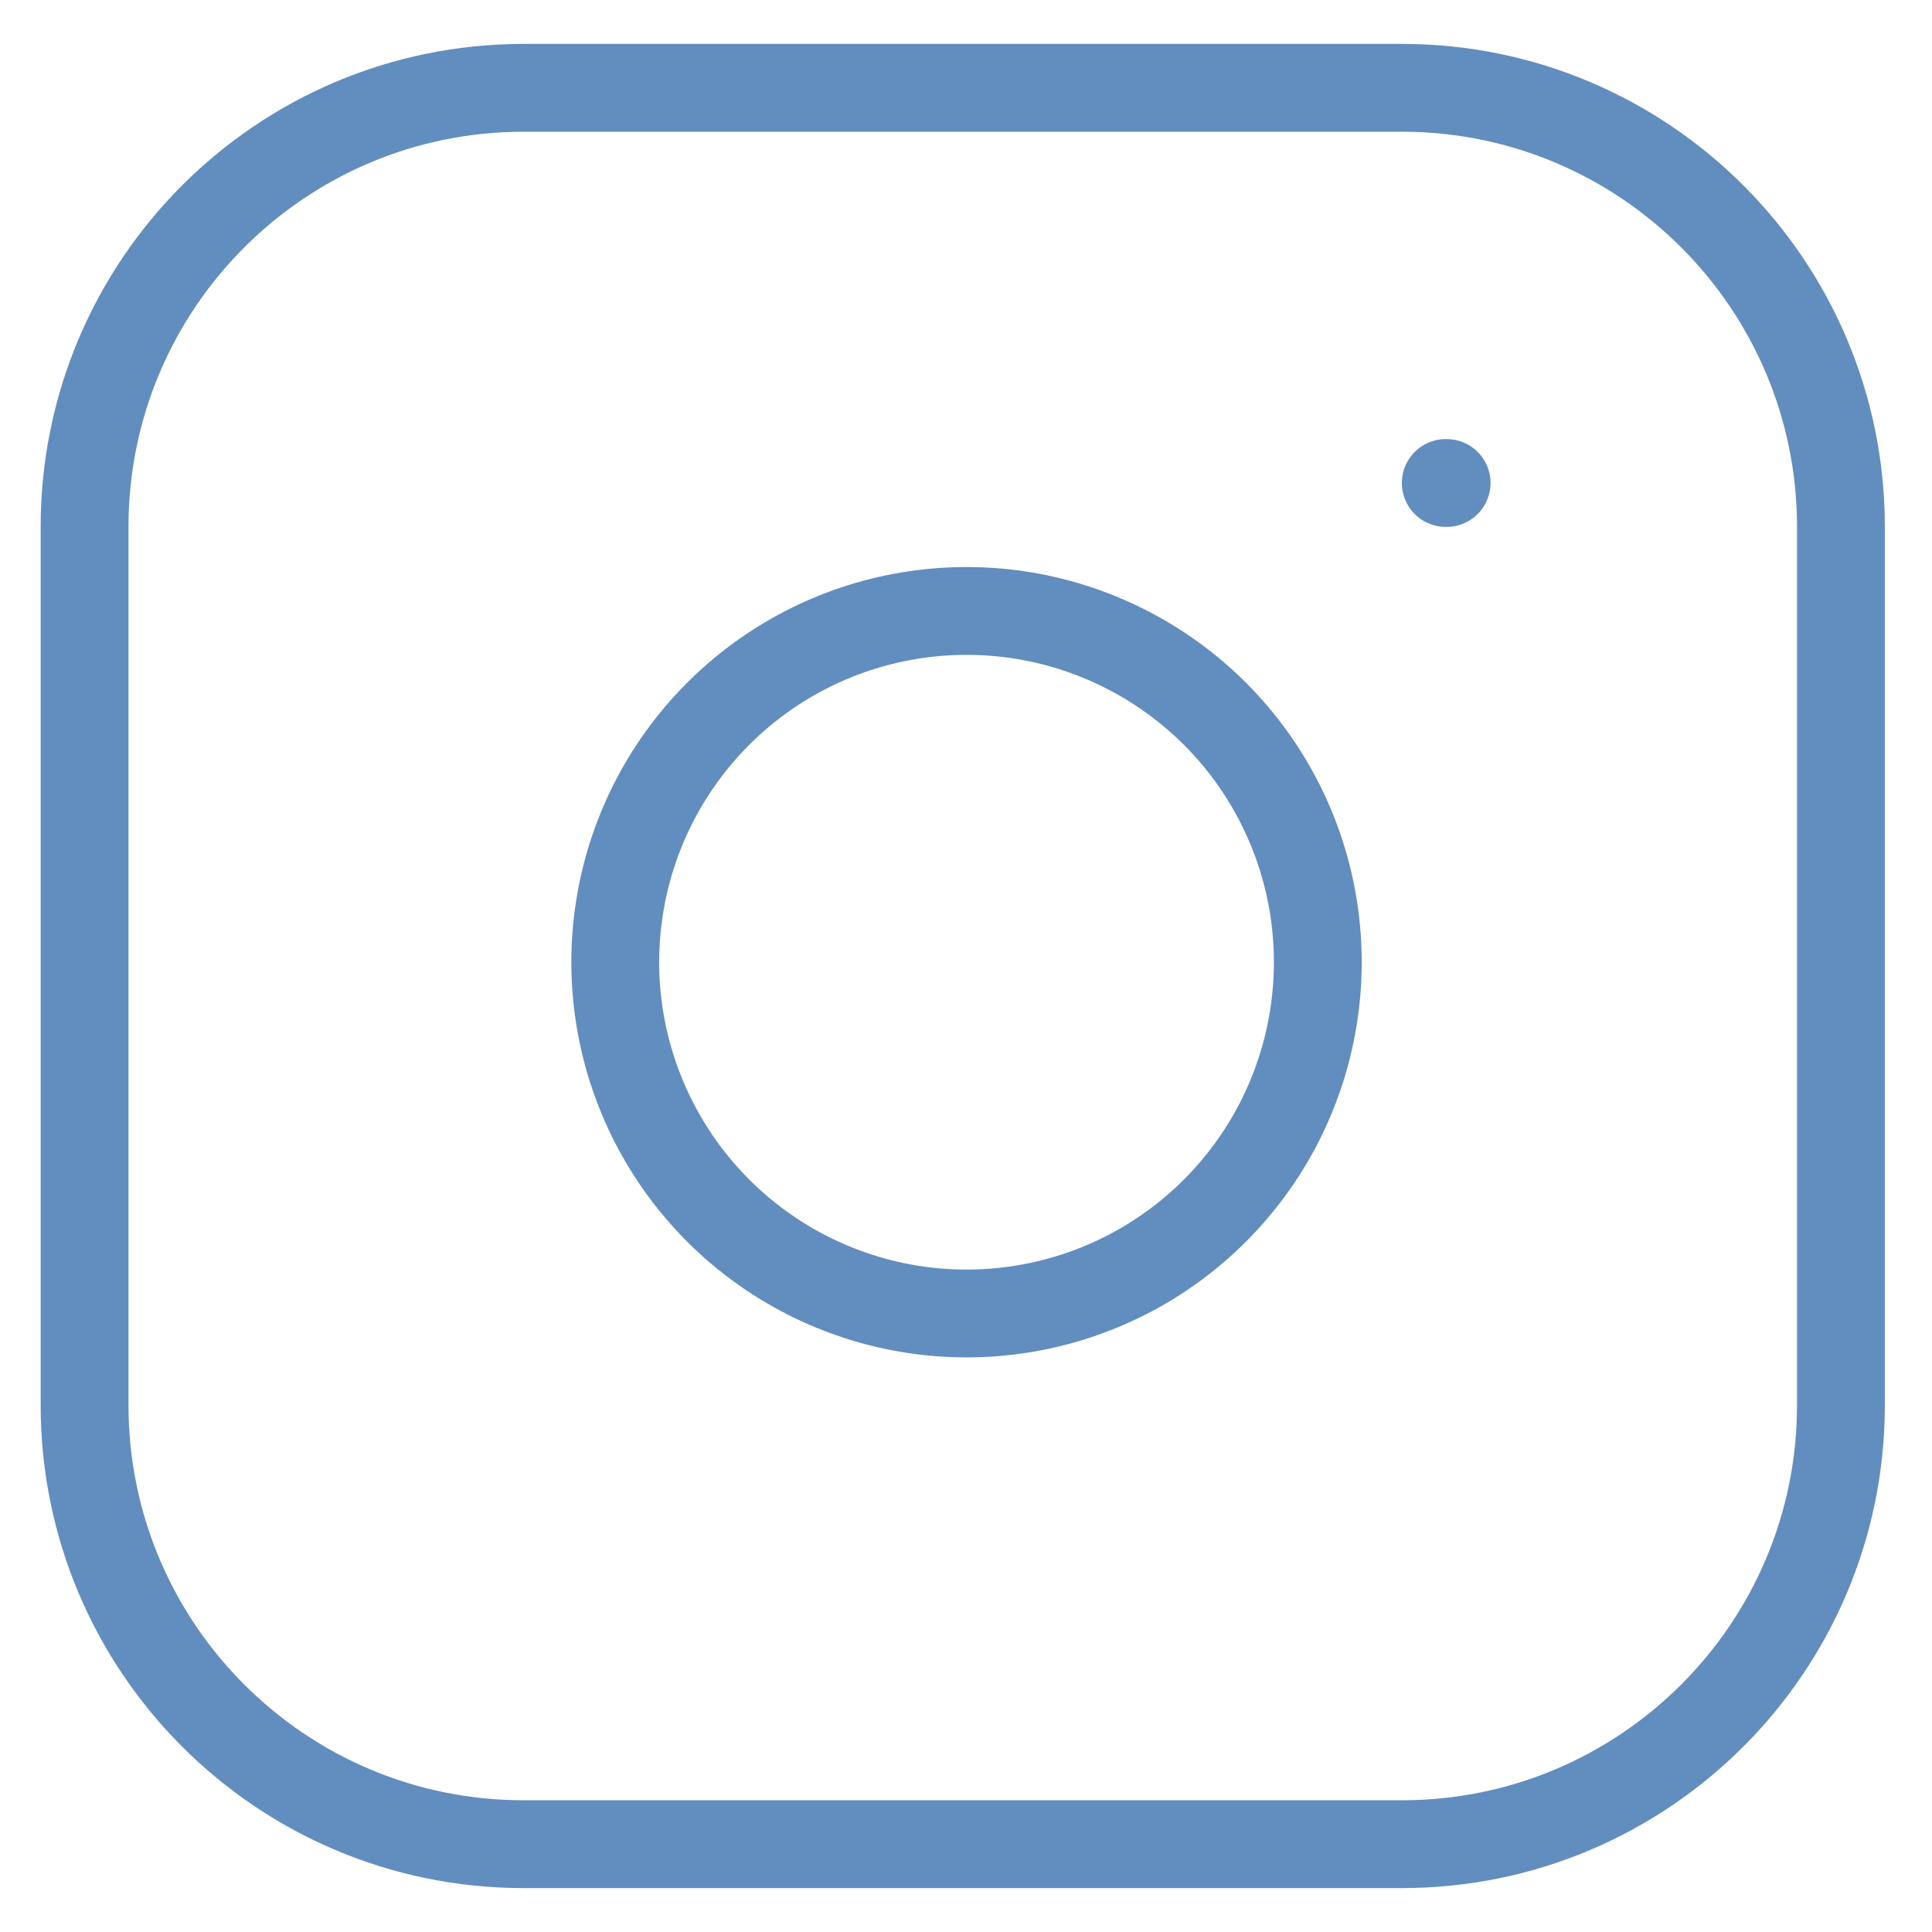 <svg width="22" height="22" viewBox="0 0 22 22" fill="none" xmlns="http://www.w3.org/2000/svg">
<g opacity="0.7">
<path d="M15.963 1H5.963C3.201 1 0.963 3.239 0.963 6V16C0.963 18.761 3.201 21 5.963 21H15.963C18.724 21 20.963 18.761 20.963 16V6C20.963 3.239 18.724 1 15.963 1Z" stroke="#205CA4" stroke-linecap="round" stroke-linejoin="round"/>
<path d="M14.963 10.37C15.086 11.202 14.944 12.052 14.557 12.799C14.169 13.546 13.556 14.152 12.805 14.53C12.053 14.908 11.201 15.04 10.371 14.906C9.54 14.772 8.773 14.38 8.178 13.785C7.583 13.19 7.191 12.423 7.057 11.592C6.923 10.762 7.055 9.91 7.433 9.158C7.812 8.407 8.417 7.794 9.164 7.406C9.911 7.019 10.761 6.877 11.593 7C12.442 7.126 13.228 7.522 13.835 8.128C14.442 8.735 14.837 9.521 14.963 10.37Z" stroke="#205CA4" stroke-linecap="round" stroke-linejoin="round"/>
<path d="M16.463 5.5H16.473" stroke="#205CA4" stroke-linecap="round" stroke-linejoin="round"/>
</g>
</svg>
